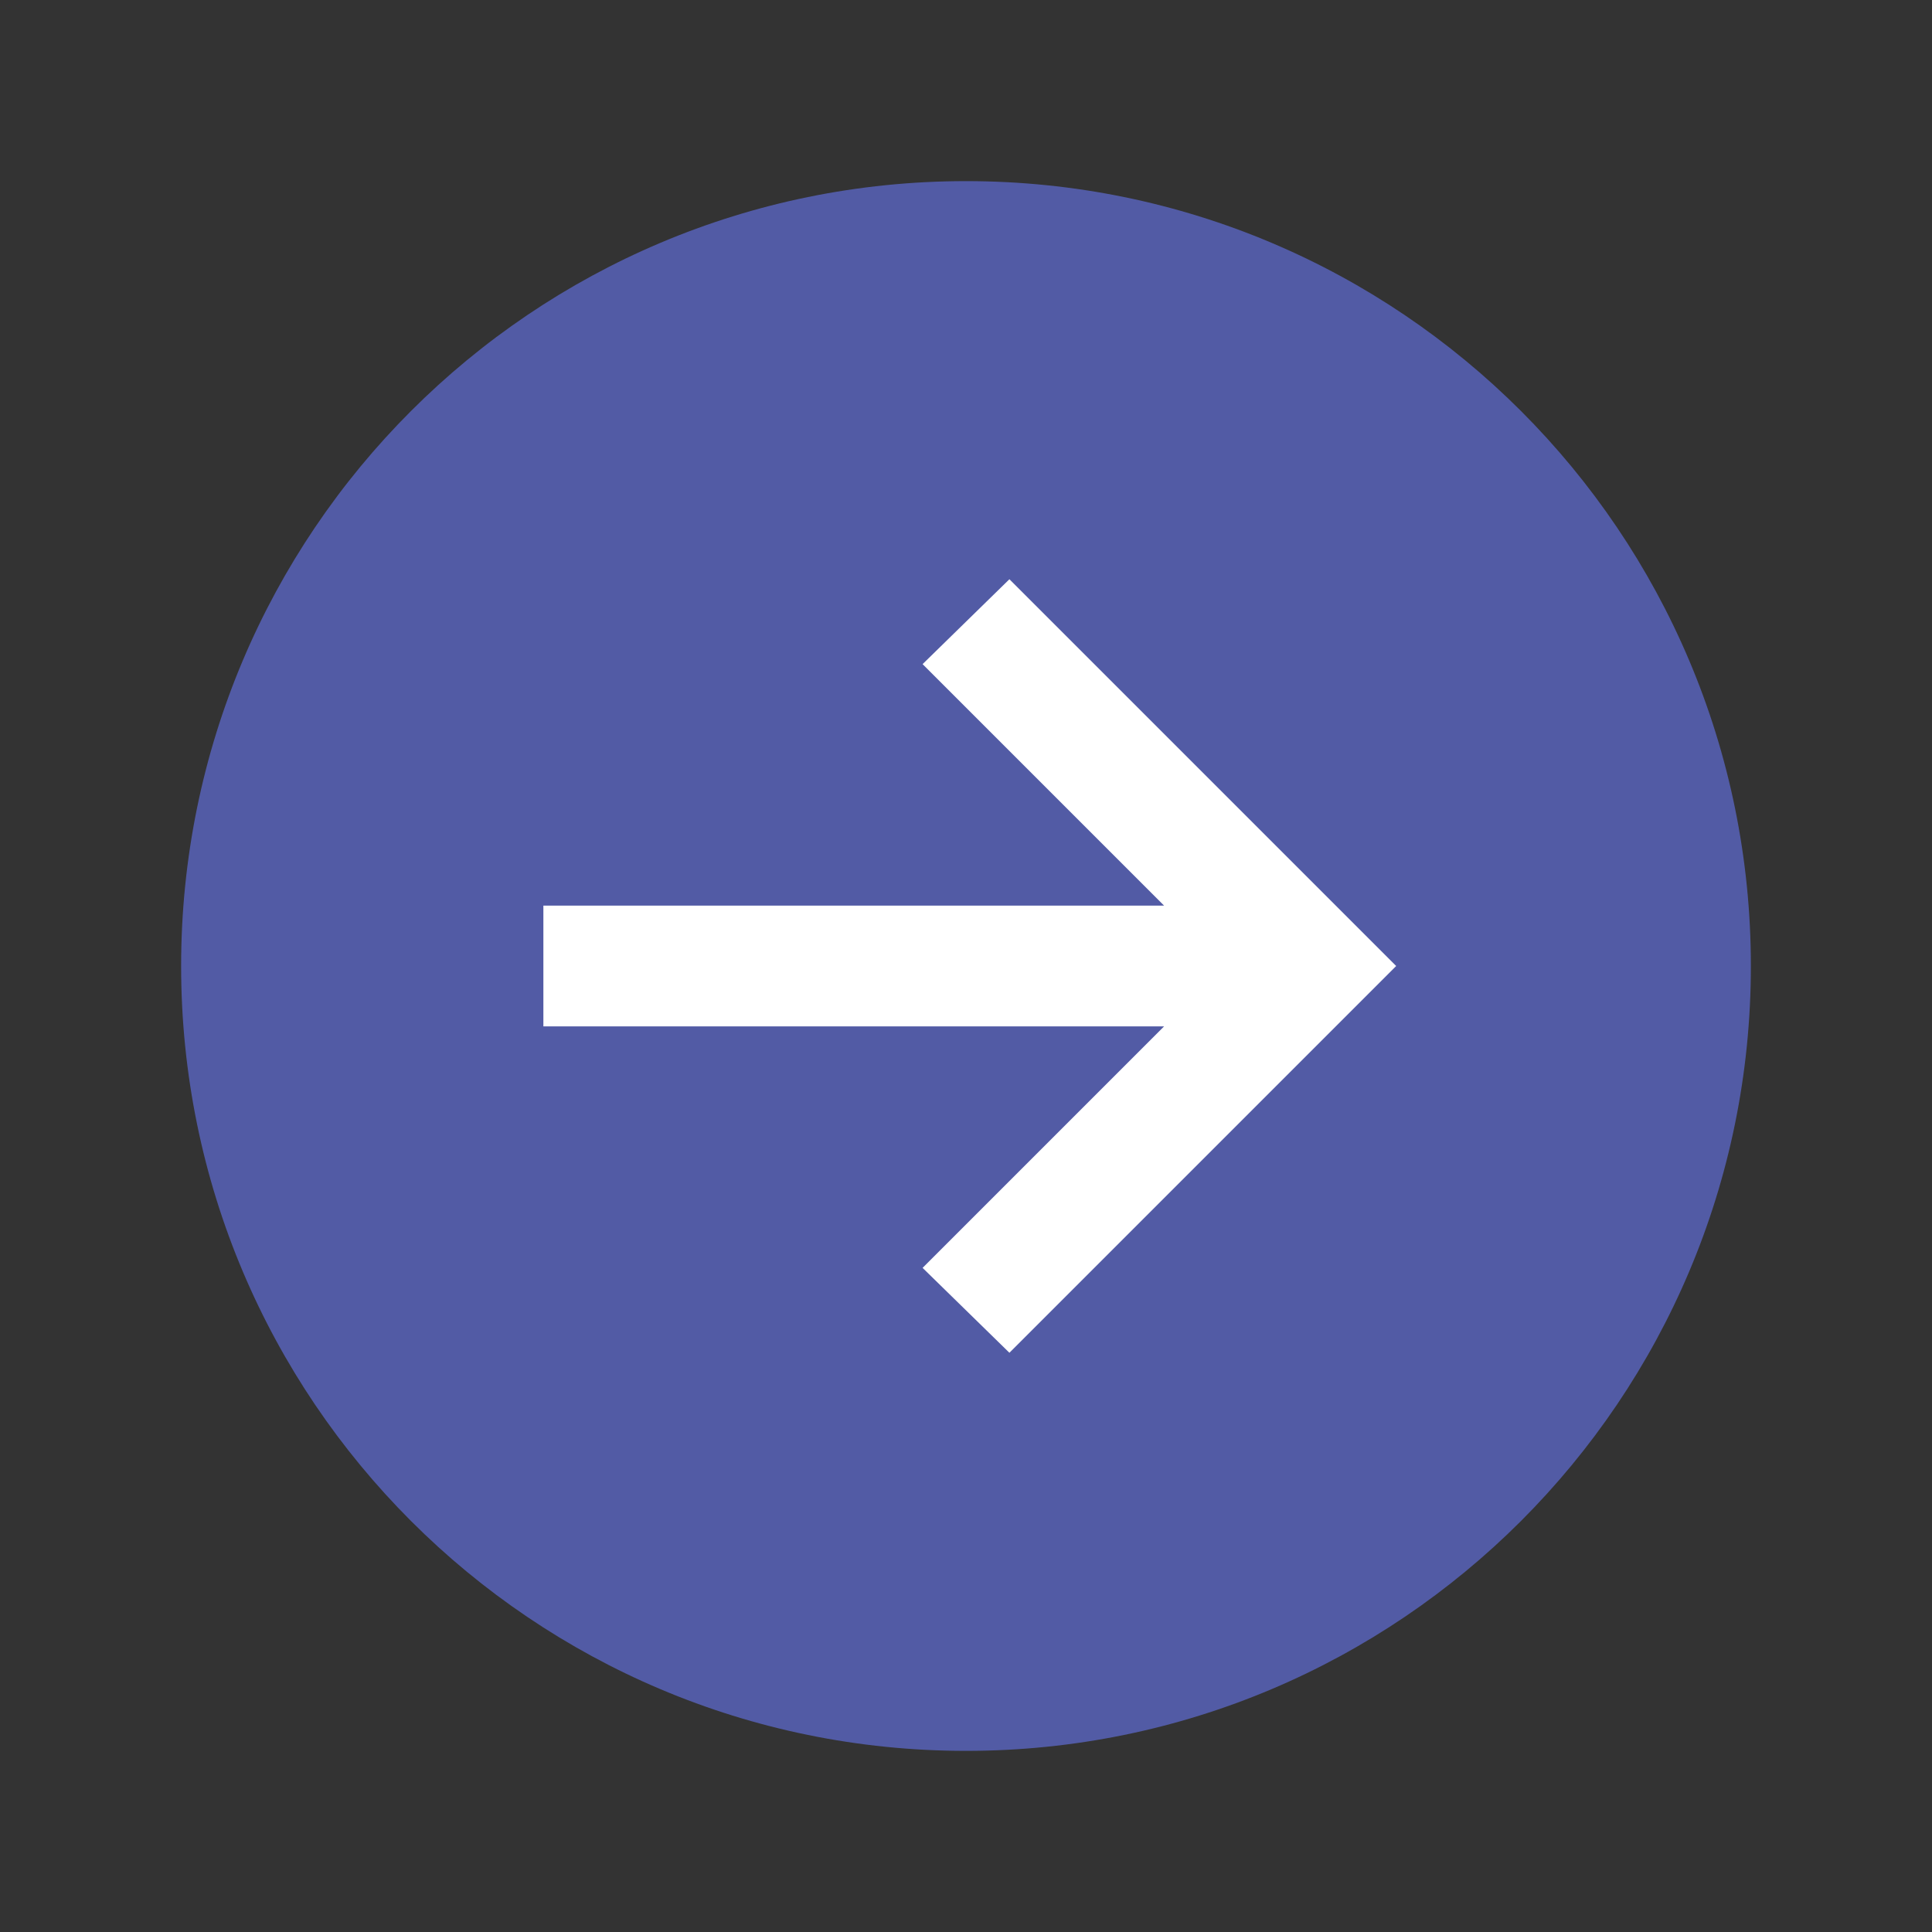 <svg width="32" height="32" viewBox="0 0 32 32" fill="none" xmlns="http://www.w3.org/2000/svg">
<rect x="0" y="0" width="32" height="32" fill="#333333" stroke="none"/>
<path d="M29 16C29 23.18 23.18 29 16 29C8.82 29 3 23.18 3 16C3 8.82 8.82 3 16 3C23.18 3 29 8.82 29 16Z" fill="#525BA5"/>
<path d="M16.719 9.594L15.281 11L19.281 15H9V17H19.281L15.281 21L16.719 22.406L23.125 16L16.719 9.594Z" fill="white"/>
</svg>
